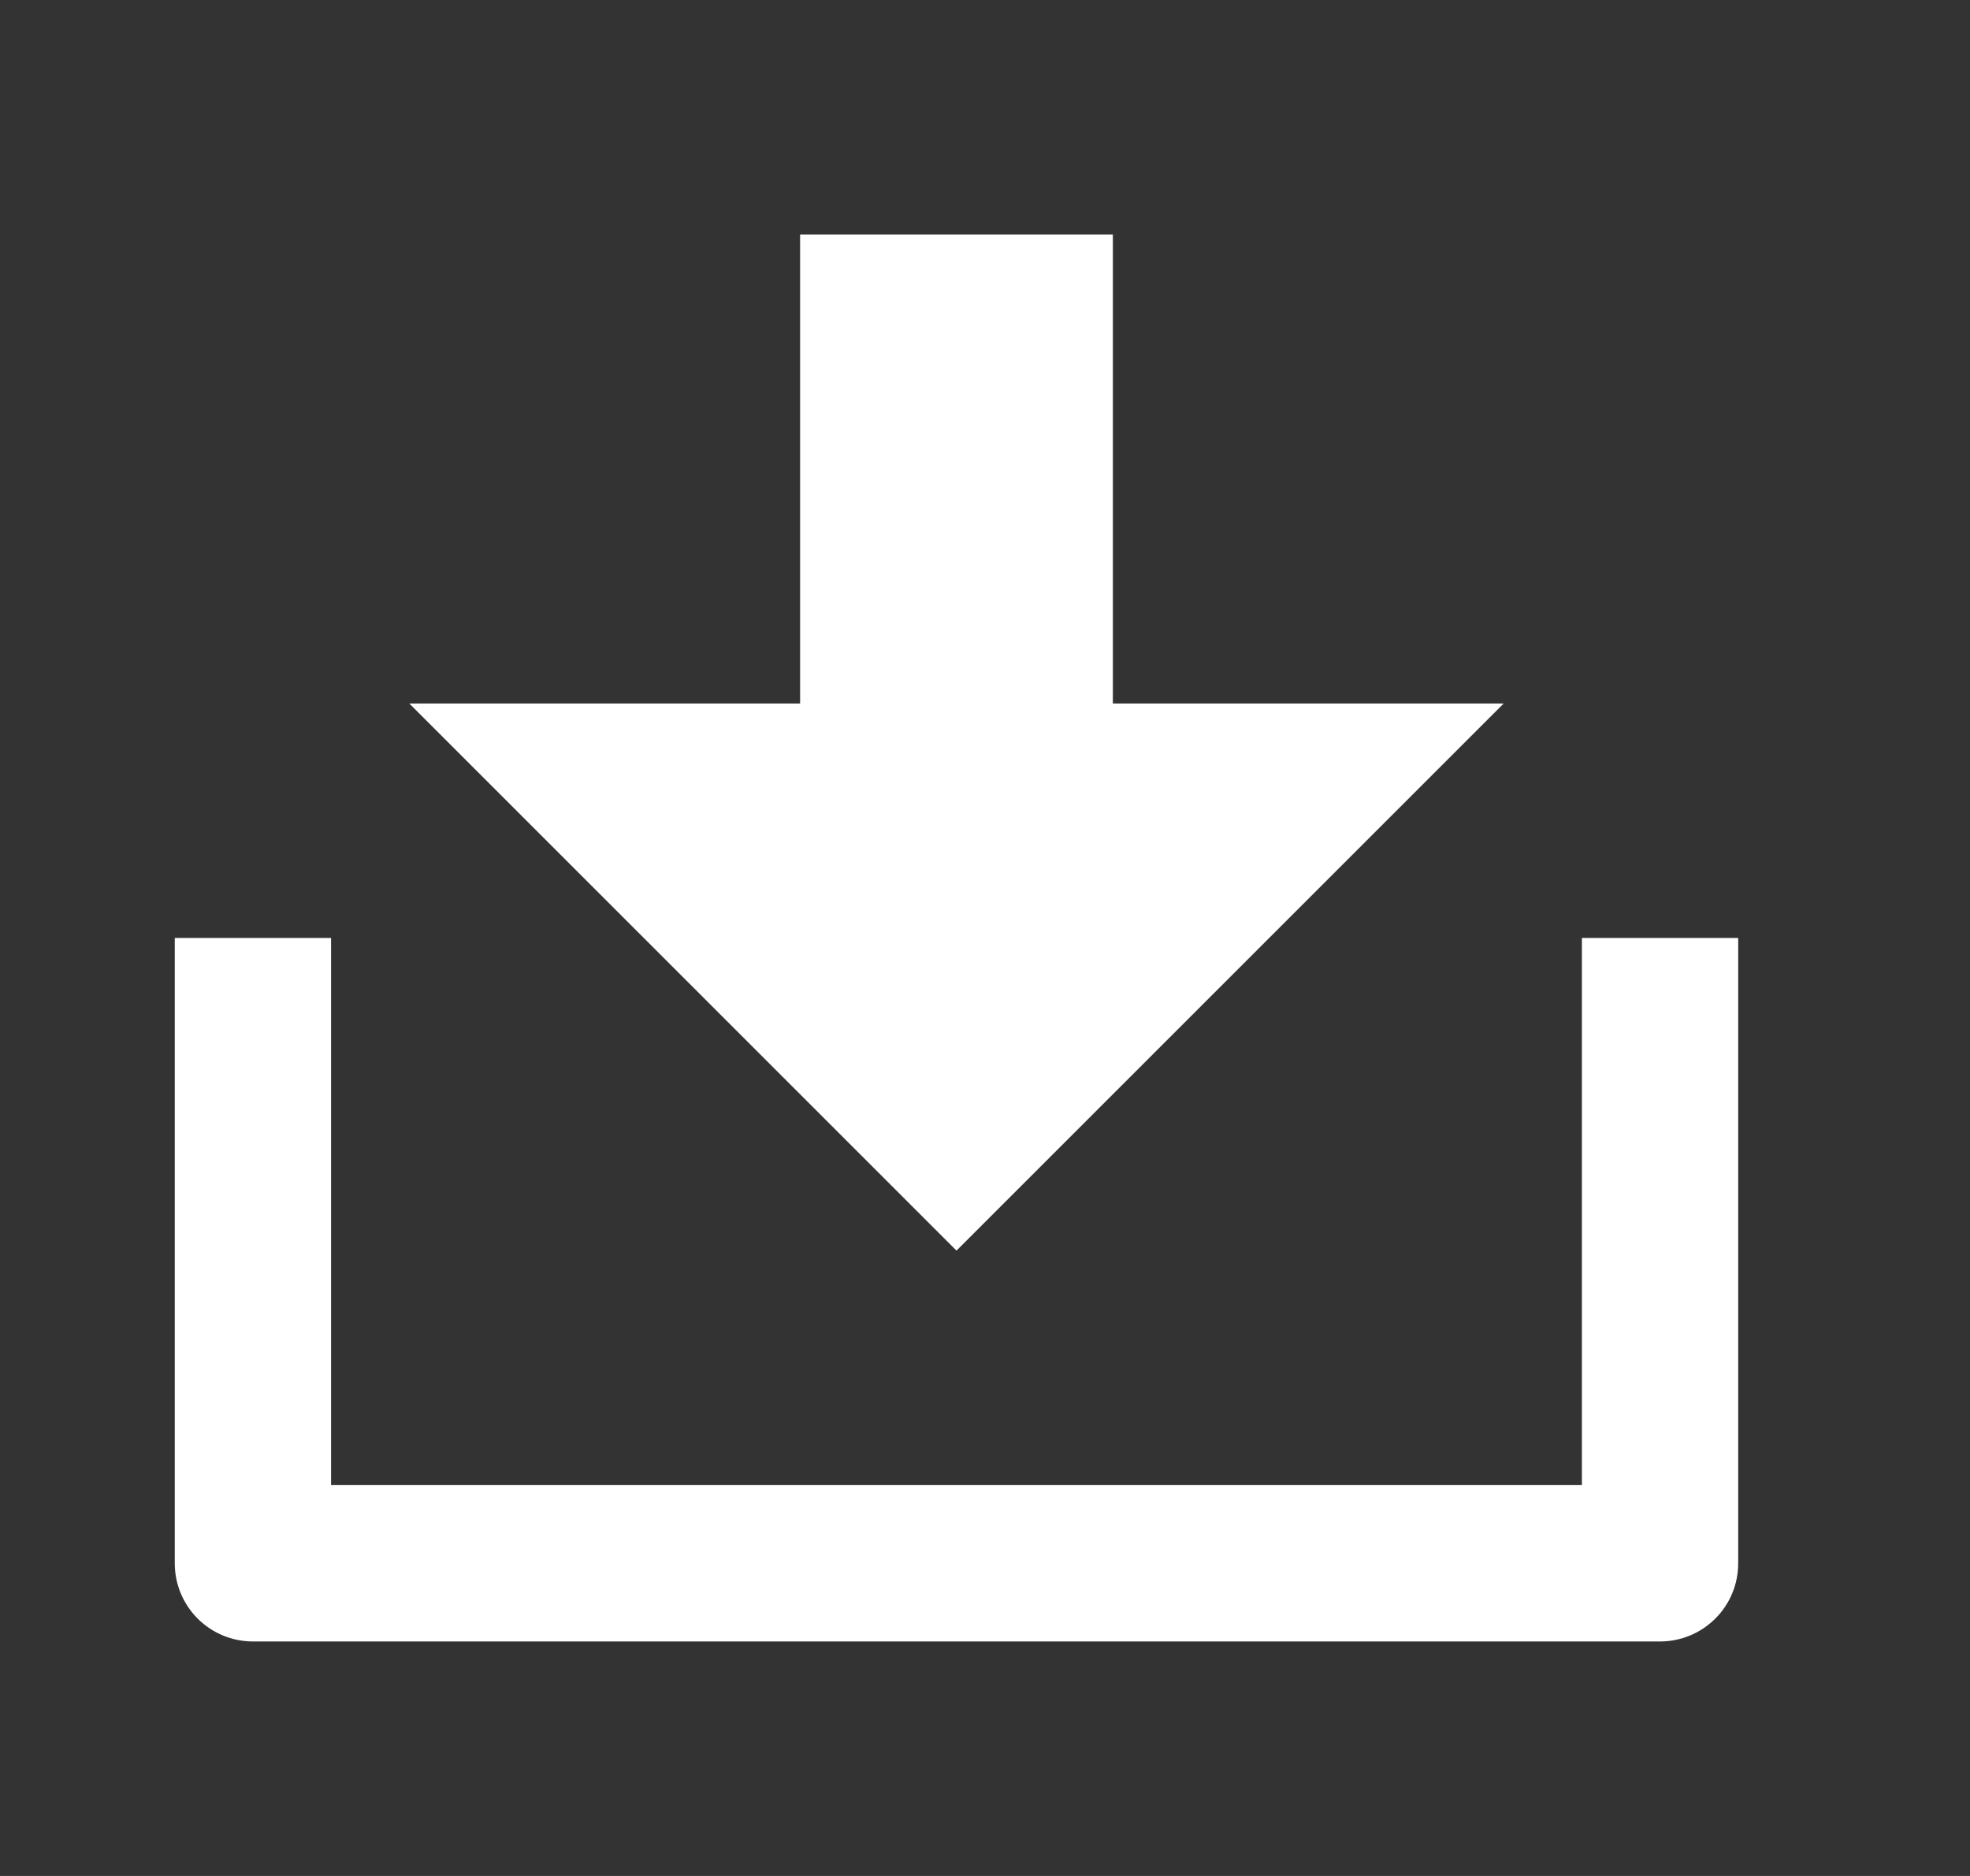 <svg width="21" height="20" viewBox="0 0 21 20" fill="none" xmlns="http://www.w3.org/2000/svg">
<rect x="0" y="0" width="21" height="20" fill="#333333" stroke="none"/>
<path d="M3.529 15.833H16.863V10H18.529V16.667C18.529 16.888 18.442 17.1 18.285 17.256C18.129 17.412 17.917 17.5 17.696 17.5H2.696C2.475 17.5 2.263 17.412 2.107 17.256C1.951 17.1 1.863 16.888 1.863 16.667V10H3.529V15.833ZM11.863 7.5H16.029L10.196 13.333L4.363 7.5H8.529V2.5H11.863V7.5Z" fill="white"/>
</svg>
